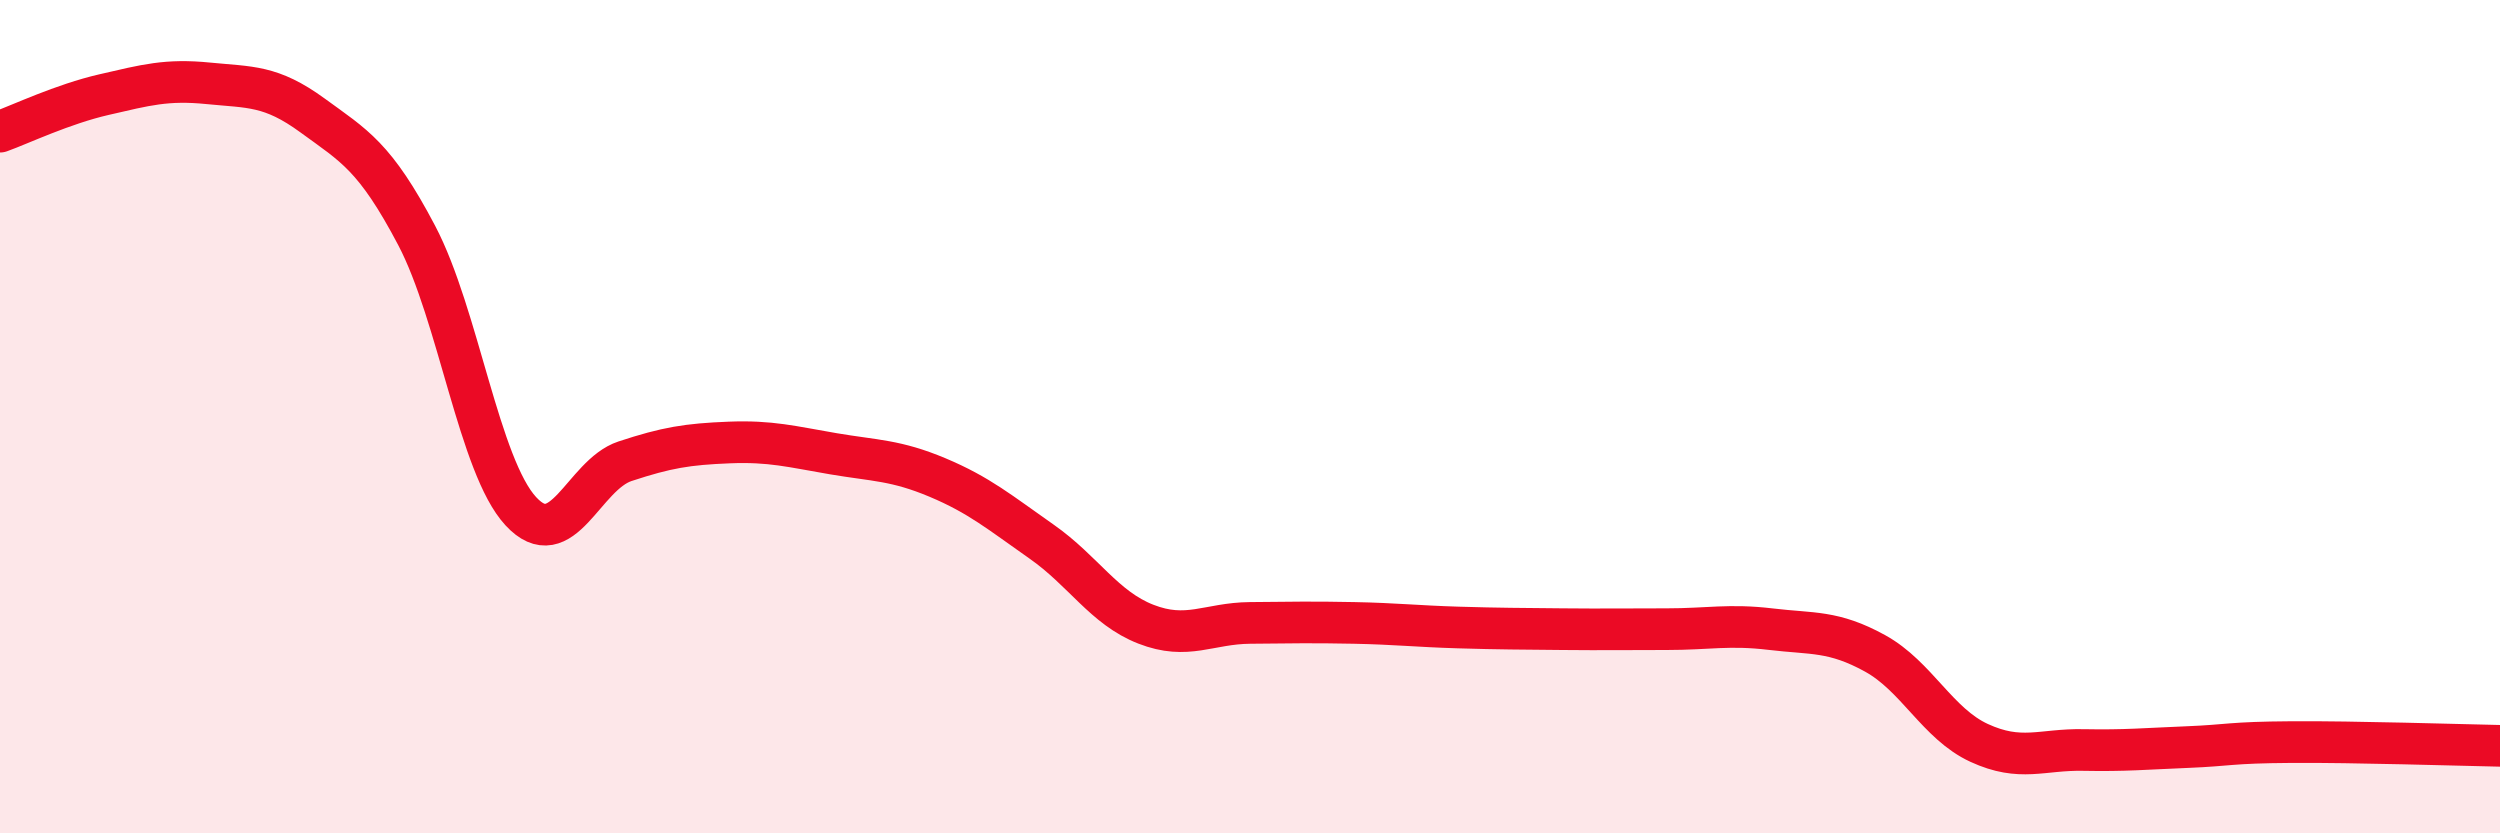 
    <svg width="60" height="20" viewBox="0 0 60 20" xmlns="http://www.w3.org/2000/svg">
      <path
        d="M 0,3.16 C 0.5,2.98 1.5,2.5 2.5,2.27 C 3.5,2.04 4,1.9 5,2 C 6,2.1 6.5,2.04 7.5,2.77 C 8.5,3.5 9,3.75 10,5.65 C 11,7.55 11.5,11.19 12.5,12.27 C 13.5,13.35 14,11.4 15,11.07 C 16,10.74 16.5,10.66 17.5,10.62 C 18.5,10.58 19,10.72 20,10.89 C 21,11.06 21.5,11.04 22.5,11.46 C 23.5,11.88 24,12.3 25,13 C 26,13.7 26.5,14.59 27.5,14.98 C 28.5,15.37 29,14.96 30,14.95 C 31,14.94 31.5,14.93 32.5,14.95 C 33.5,14.97 34,15.03 35,15.06 C 36,15.09 36.5,15.09 37.5,15.1 C 38.5,15.11 39,15.1 40,15.1 C 41,15.1 41.5,14.98 42.5,15.1 C 43.5,15.22 44,15.13 45,15.68 C 46,16.23 46.5,17.37 47.5,17.83 C 48.5,18.29 49,17.98 50,18 C 51,18.02 51.5,17.97 52.5,17.93 C 53.5,17.89 53.5,17.82 55,17.81 C 56.5,17.8 59,17.88 60,17.9L60 20L0 20Z"
        fill="#EB0A25"
        opacity="0.1"
        stroke-linecap="round"
        stroke-linejoin="round"
      />
      <path
        d="M 0,3.16 C 0.5,2.98 1.5,2.5 2.5,2.27 C 3.5,2.04 4,1.9 5,2 C 6,2.1 6.5,2.04 7.5,2.77 C 8.5,3.5 9,3.75 10,5.65 C 11,7.55 11.5,11.19 12.5,12.27 C 13.5,13.35 14,11.4 15,11.07 C 16,10.74 16.5,10.66 17.5,10.62 C 18.5,10.58 19,10.72 20,10.89 C 21,11.06 21.5,11.04 22.5,11.46 C 23.5,11.88 24,12.3 25,13 C 26,13.7 26.5,14.59 27.5,14.98 C 28.5,15.37 29,14.96 30,14.95 C 31,14.94 31.5,14.93 32.5,14.95 C 33.5,14.97 34,15.03 35,15.06 C 36,15.09 36.5,15.09 37.5,15.1 C 38.5,15.11 39,15.1 40,15.1 C 41,15.1 41.5,14.98 42.5,15.1 C 43.5,15.22 44,15.13 45,15.68 C 46,16.23 46.5,17.37 47.5,17.83 C 48.5,18.29 49,17.98 50,18 C 51,18.02 51.5,17.97 52.5,17.93 C 53.5,17.89 53.5,17.82 55,17.81 C 56.5,17.8 59,17.88 60,17.9"
        stroke="#EB0A25"
        stroke-width="1"
        fill="none"
        stroke-linecap="round"
        stroke-linejoin="round"
      />
    </svg>
  